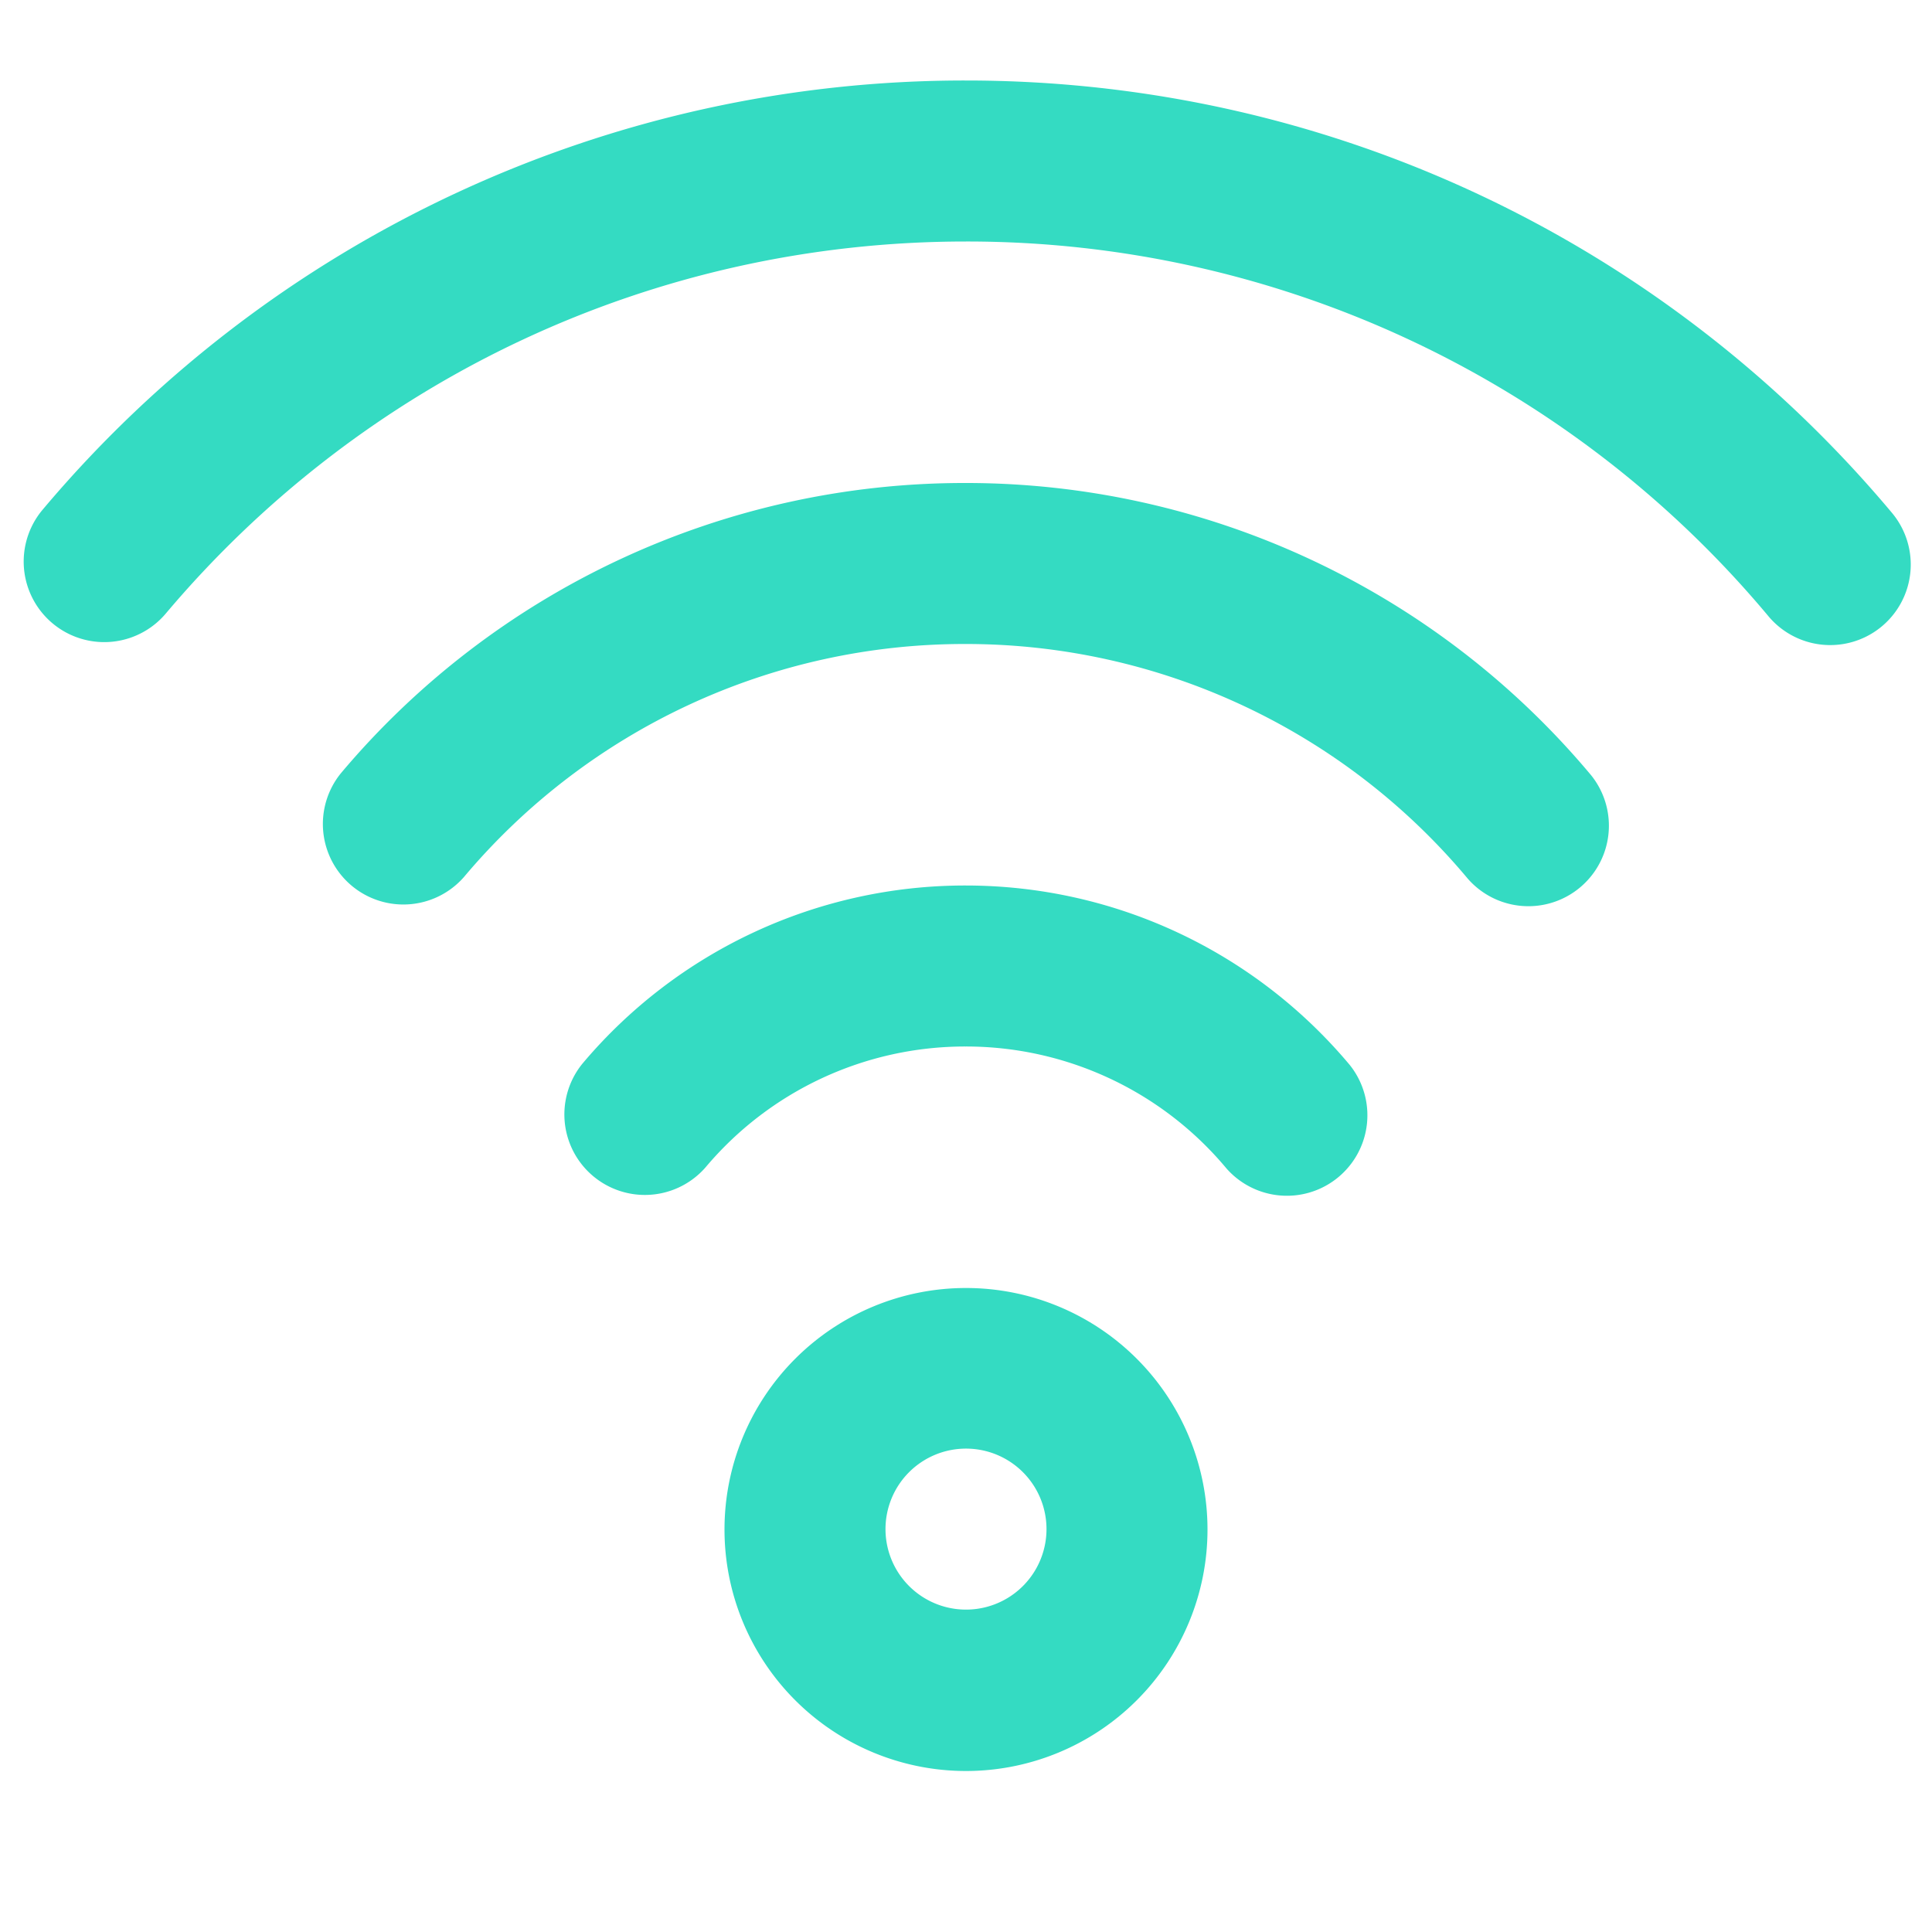 <?xml version="1.0" standalone="no"?><!DOCTYPE svg PUBLIC "-//W3C//DTD SVG 1.1//EN" "http://www.w3.org/Graphics/SVG/1.1/DTD/svg11.dtd"><svg class="icon" width="200px" height="200.00px" viewBox="0 0 1024 1024" version="1.1" xmlns="http://www.w3.org/2000/svg"><path d="M640 810.667a128 128 0 1 0-256 0 128 128 0 0 0 256 0z m-170.667 0a42.667 42.667 0 1 1 85.333 0 42.667 42.667 0 0 1-85.333 0zM1002.752 271.787a42.667 42.667 0 1 1-65.408 54.869A553.301 553.301 0 0 0 512 128C346.368 128 192.683 200.96 87.893 325.163A42.667 42.667 0 0 1 22.613 270.123 638.592 638.592 0 0 1 512 42.667c191.829 0 369.92 84.949 490.752 229.12z m-159.403 139.136a42.667 42.667 0 0 1-65.365 54.827A346.496 346.496 0 0 0 511.573 341.333a346.453 346.453 0 0 0-265.643 123.477 42.667 42.667 0 0 1-65.195-55.04A431.787 431.787 0 0 1 511.573 256a431.787 431.787 0 0 1 331.776 154.923z m-128 153.472a42.667 42.667 0 0 1-65.365 54.827A179.712 179.712 0 0 0 511.744 554.667a179.712 179.712 0 0 0-137.813 64.085 42.667 42.667 0 0 1-65.195-55.04A265.045 265.045 0 0 1 511.744 469.333c79.573 0 153.515 35.285 203.605 95.061z" fill="#34DBC2" /></svg>